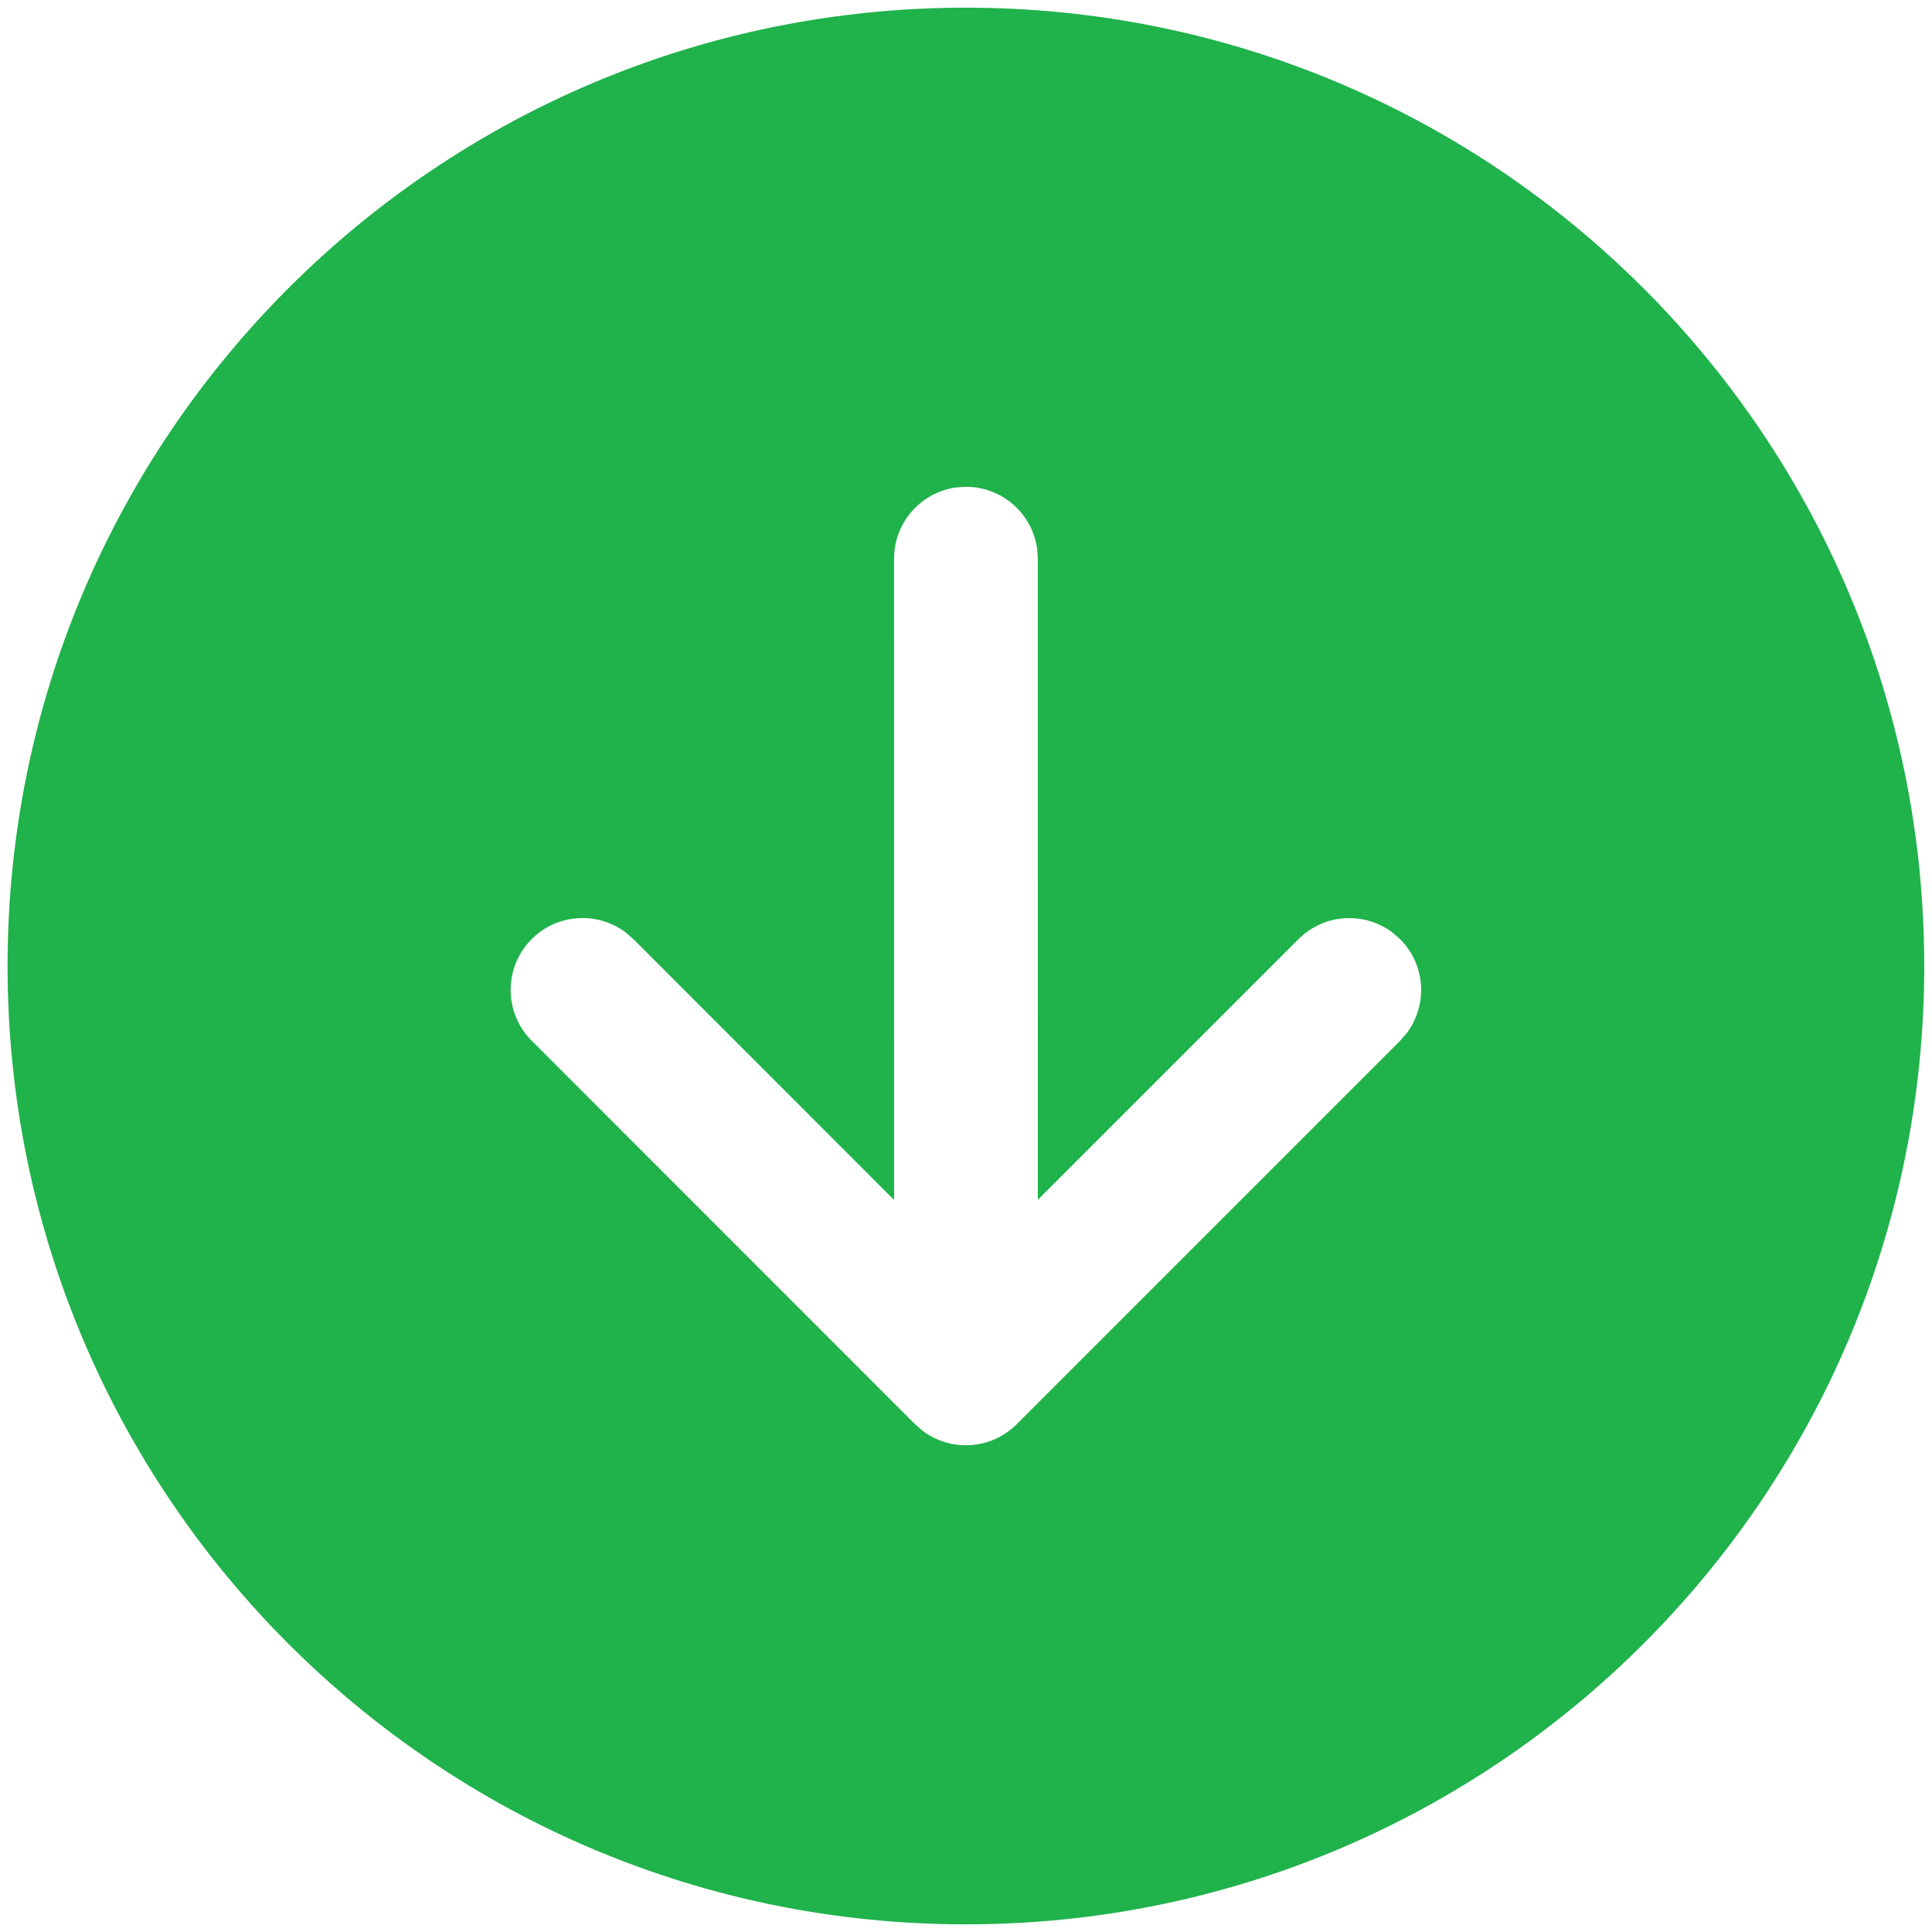 <svg width="168" height="168" viewBox="0 0 168 168" fill="none" xmlns="http://www.w3.org/2000/svg">
<path d="M0.658 84C0.658 130.024 37.968 167.334 83.991 167.334C130.016 167.334 167.325 130.024 167.325 84C167.325 37.977 130.016 0.667 83.991 0.667C37.968 0.667 0.658 37.977 0.658 84ZM121.747 81.666C123.966 83.885 124.168 87.357 122.352 89.804L121.747 90.504L88.407 123.845C86.188 126.064 82.716 126.265 80.269 124.449L79.567 123.844L46.234 90.498C43.794 88.057 43.795 84.1 46.236 81.659C48.455 79.441 51.927 79.24 54.374 81.055L55.075 81.661L77.747 104.344L77.745 48.58C77.745 45.416 80.096 42.8 83.146 42.387L83.995 42.33C87.159 42.33 89.774 44.681 90.187 47.731L90.245 48.58L90.247 104.327L112.909 81.666C115.127 79.447 118.6 79.245 121.046 81.061L121.747 81.666Z" fill="#20B24B"/>
</svg>
